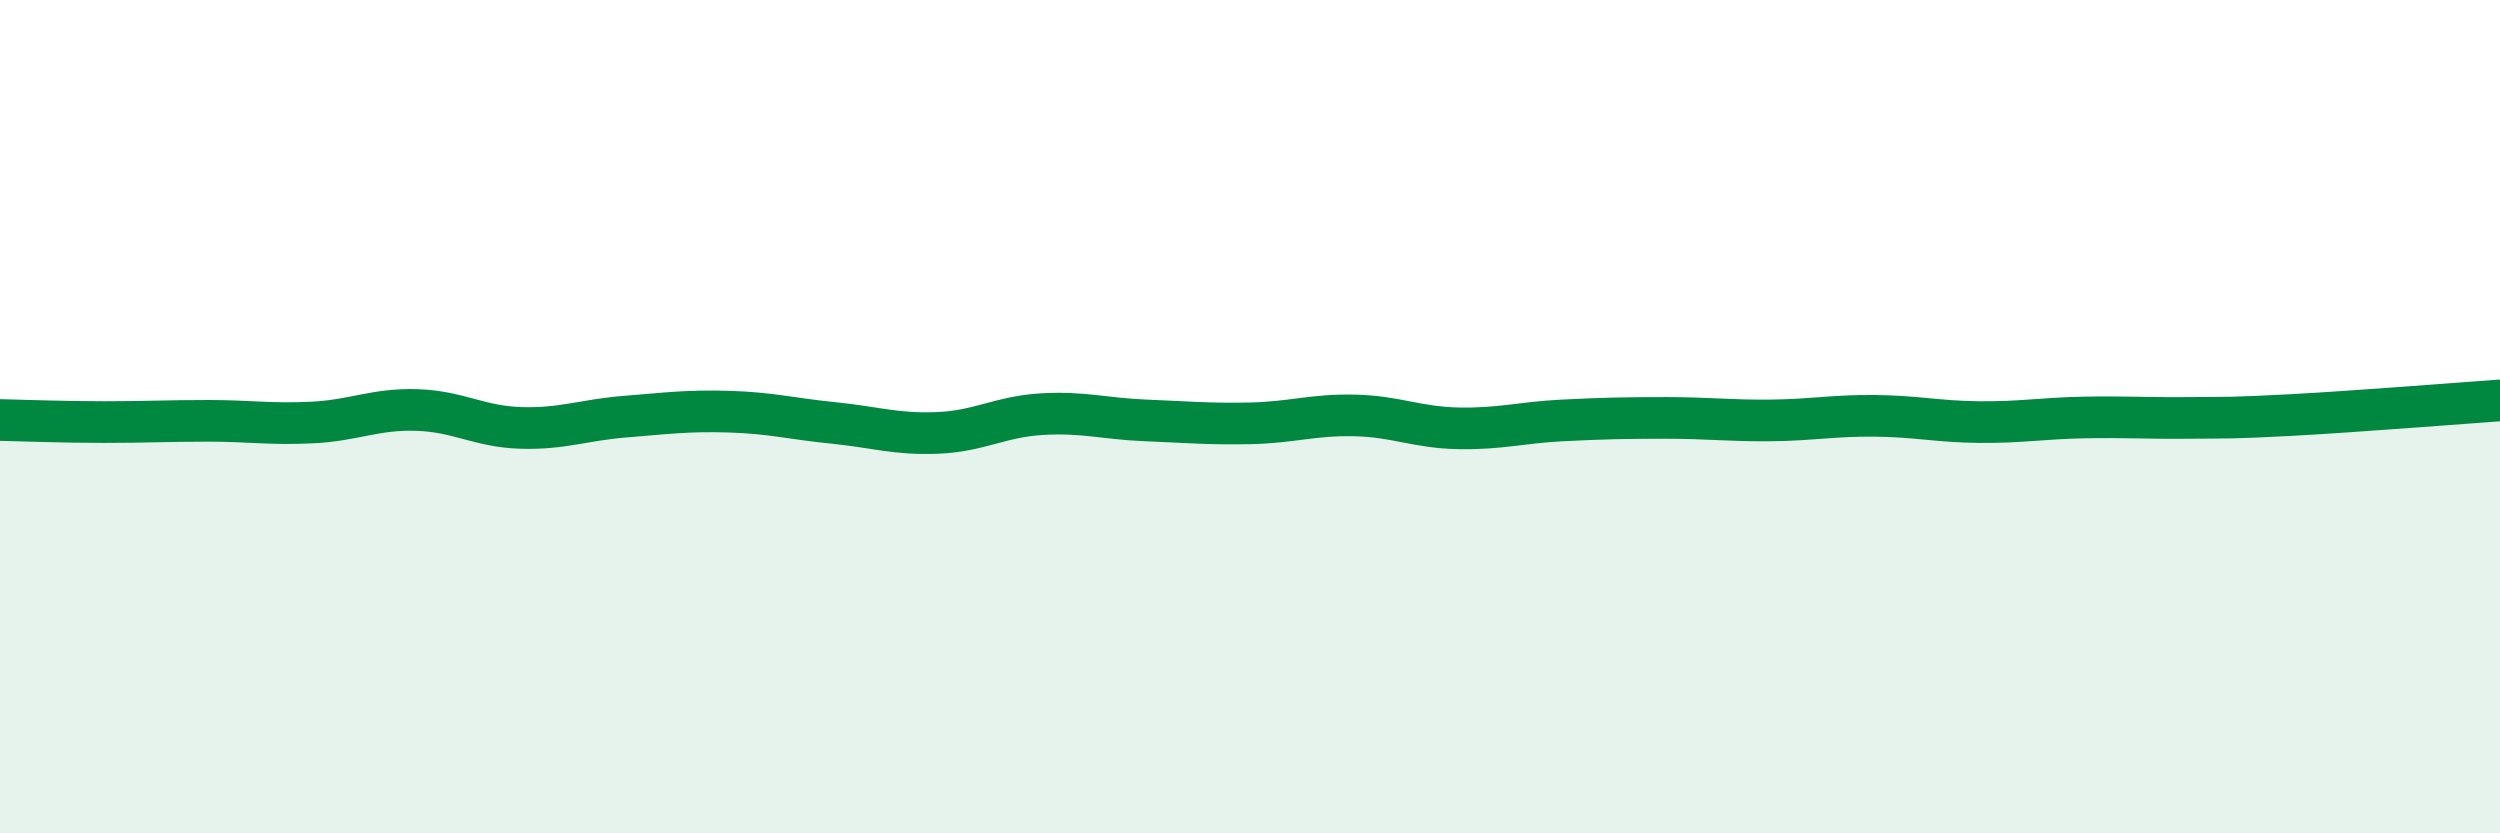 
    <svg width="60" height="20" viewBox="0 0 60 20" xmlns="http://www.w3.org/2000/svg">
      <path
        d="M 0,10.08 C 0.5,10.09 1.5,10.13 2.5,10.13 C 3.5,10.13 4,10.1 5,10.1 C 6,10.1 6.5,10.19 7.5,10.14 C 8.5,10.09 9,9.81 10,9.84 C 11,9.87 11.5,10.24 12.5,10.27 C 13.5,10.3 14,10.08 15,10 C 16,9.92 16.5,9.85 17.5,9.88 C 18.5,9.91 19,10.05 20,10.15 C 21,10.25 21.5,10.43 22.5,10.39 C 23.5,10.35 24,10 25,9.94 C 26,9.88 26.5,10.05 27.5,10.09 C 28.5,10.13 29,10.18 30,10.16 C 31,10.14 31.5,9.95 32.5,9.97 C 33.5,9.99 34,10.26 35,10.28 C 36,10.3 36.5,10.14 37.5,10.09 C 38.5,10.04 39,10.03 40,10.03 C 41,10.03 41.5,10.1 42.5,10.09 C 43.5,10.08 44,9.97 45,9.98 C 46,9.99 46.5,10.12 47.5,10.13 C 48.5,10.14 49,10.04 50,10.02 C 51,10 51.5,10.04 52.5,10.03 C 53.5,10.02 53.5,10.04 55,9.96 C 56.5,9.88 59,9.68 60,9.61L60 20L0 20Z"
        fill="#008740"
        opacity="0.1"
        stroke-linecap="round"
        stroke-linejoin="round"
      />
      <path
        d="M 0,10.08 C 0.5,10.09 1.5,10.13 2.5,10.13 C 3.5,10.13 4,10.1 5,10.1 C 6,10.1 6.5,10.19 7.5,10.14 C 8.5,10.09 9,9.81 10,9.84 C 11,9.87 11.5,10.24 12.5,10.27 C 13.5,10.3 14,10.08 15,10 C 16,9.92 16.5,9.85 17.5,9.88 C 18.5,9.91 19,10.05 20,10.15 C 21,10.25 21.5,10.43 22.5,10.39 C 23.5,10.35 24,10 25,9.94 C 26,9.88 26.5,10.05 27.5,10.09 C 28.5,10.13 29,10.18 30,10.16 C 31,10.14 31.5,9.95 32.5,9.97 C 33.5,9.99 34,10.26 35,10.28 C 36,10.3 36.5,10.14 37.5,10.09 C 38.5,10.04 39,10.03 40,10.03 C 41,10.03 41.5,10.1 42.5,10.09 C 43.5,10.08 44,9.97 45,9.98 C 46,9.99 46.5,10.12 47.5,10.13 C 48.5,10.14 49,10.04 50,10.02 C 51,10 51.5,10.04 52.5,10.03 C 53.5,10.02 53.5,10.04 55,9.96 C 56.5,9.88 59,9.68 60,9.61"
        stroke="#008740"
        stroke-width="1"
        fill="none"
        stroke-linecap="round"
        stroke-linejoin="round"
      />
    </svg>
  